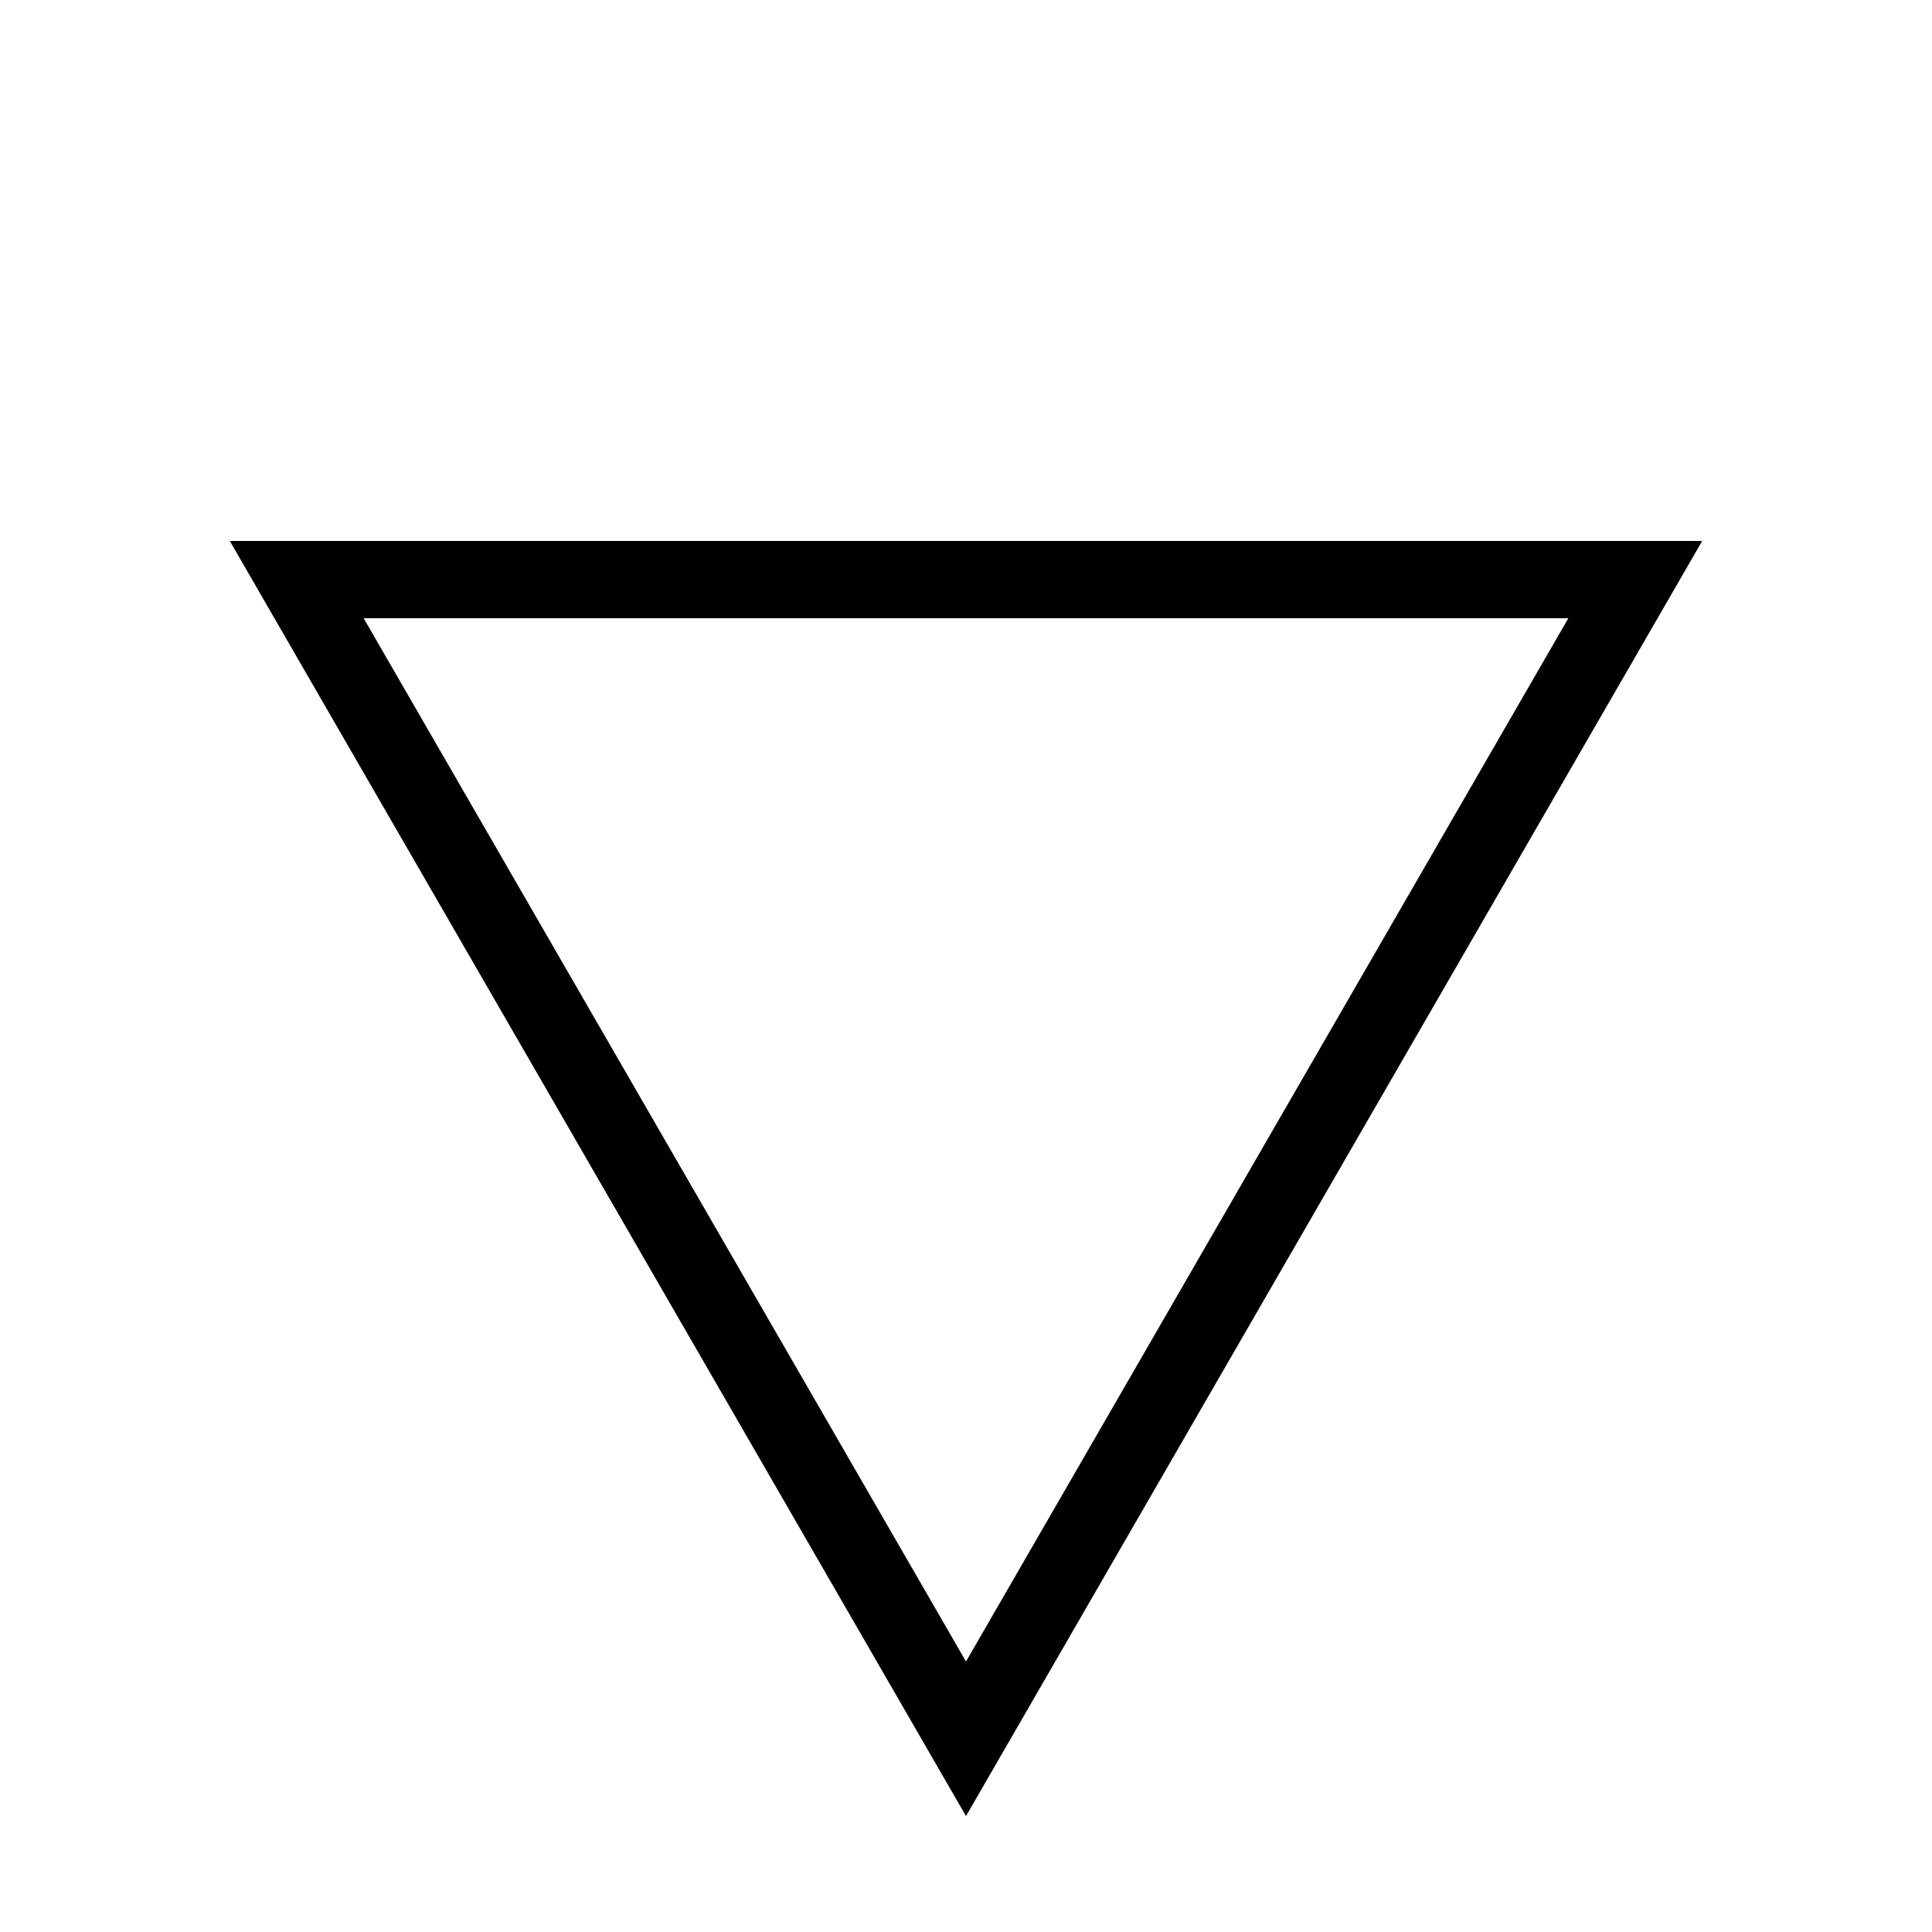 <svg width="100" height="100" xmlns="http://www.w3.org/2000/svg">
  <style>line,polygon,polyline { fill:none; stroke:black; stroke-width:4 }</style>
  <polygon points="8.464101615137754703807604350629389e+1,3.000000000000000202312125385795127e+1 
1.535898384862245487228818441316491e+1,2.999999999999999871196781908722073e+1 
4.999999999999999936248912257852339e+1,9.0e+1 " />
</svg>

